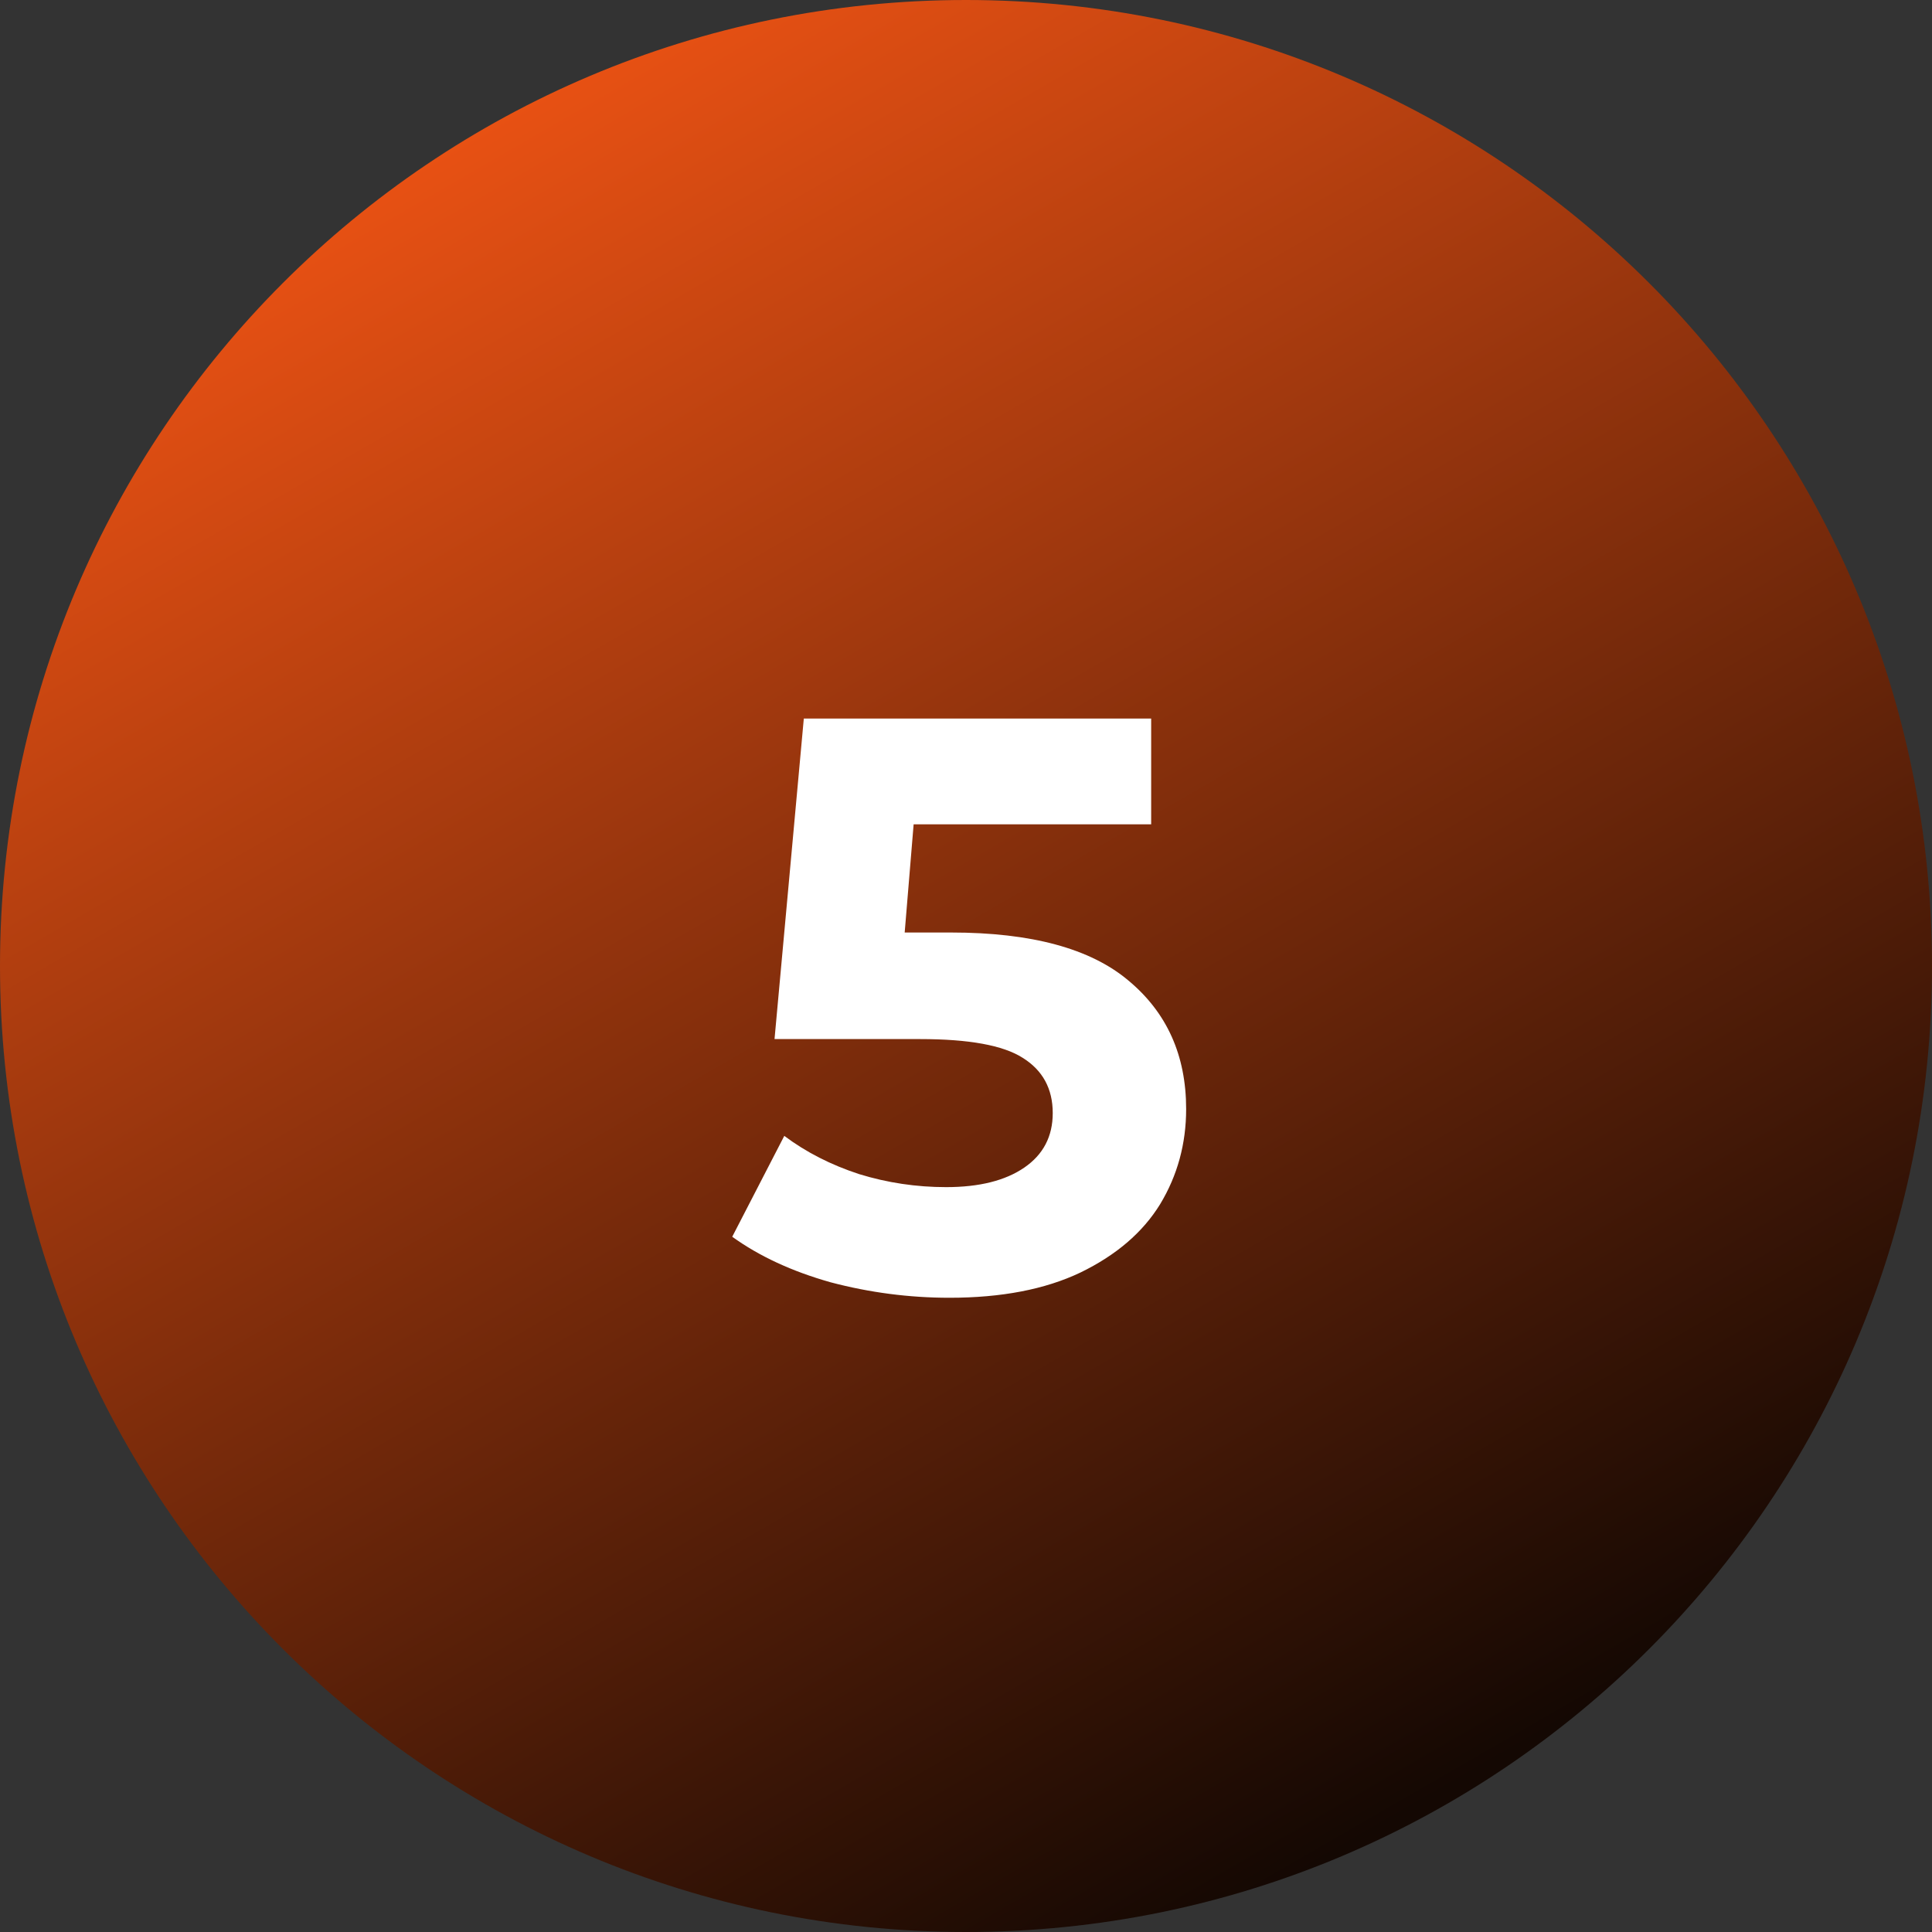 <?xml version="1.0" encoding="UTF-8"?> <svg xmlns="http://www.w3.org/2000/svg" width="57" height="57" viewBox="0 0 57 57" fill="none"><rect x="0" y="0" width="57" height="57" fill="#333333" stroke="none"/> <path d="M57 28.5C57 44.24 44.24 57 28.5 57C12.76 57 0 44.24 0 28.5C0 12.76 12.76 0 28.5 0C44.24 0 57 12.76 57 28.5Z" fill="url(#paint0_linear)"></path> <path d="M28.059 27.512C30.427 27.512 32.171 27.984 33.291 28.928C34.427 29.872 34.995 31.136 34.995 32.72C34.995 33.744 34.739 34.68 34.227 35.528C33.715 36.36 32.931 37.032 31.875 37.544C30.835 38.04 29.547 38.288 28.011 38.288C26.827 38.288 25.659 38.136 24.507 37.832C23.371 37.512 22.403 37.064 21.603 36.488L23.139 33.512C23.779 33.992 24.515 34.368 25.347 34.64C26.179 34.896 27.035 35.024 27.915 35.024C28.891 35.024 29.659 34.832 30.219 34.448C30.779 34.064 31.059 33.528 31.059 32.84C31.059 32.12 30.763 31.576 30.171 31.208C29.595 30.84 28.587 30.656 27.147 30.656H22.851L23.715 21.2H33.963V24.32H26.955L26.691 27.512H28.059Z" fill="white"></path> <defs> <linearGradient id="paint0_linear" x1="12.825" y1="2.565" x2="42.038" y2="53.153" gradientUnits="userSpaceOnUse"> <stop stop-color="#EE5314"></stop> <stop offset="1" stop-color="#140803"></stop> </linearGradient> </defs> </svg> 